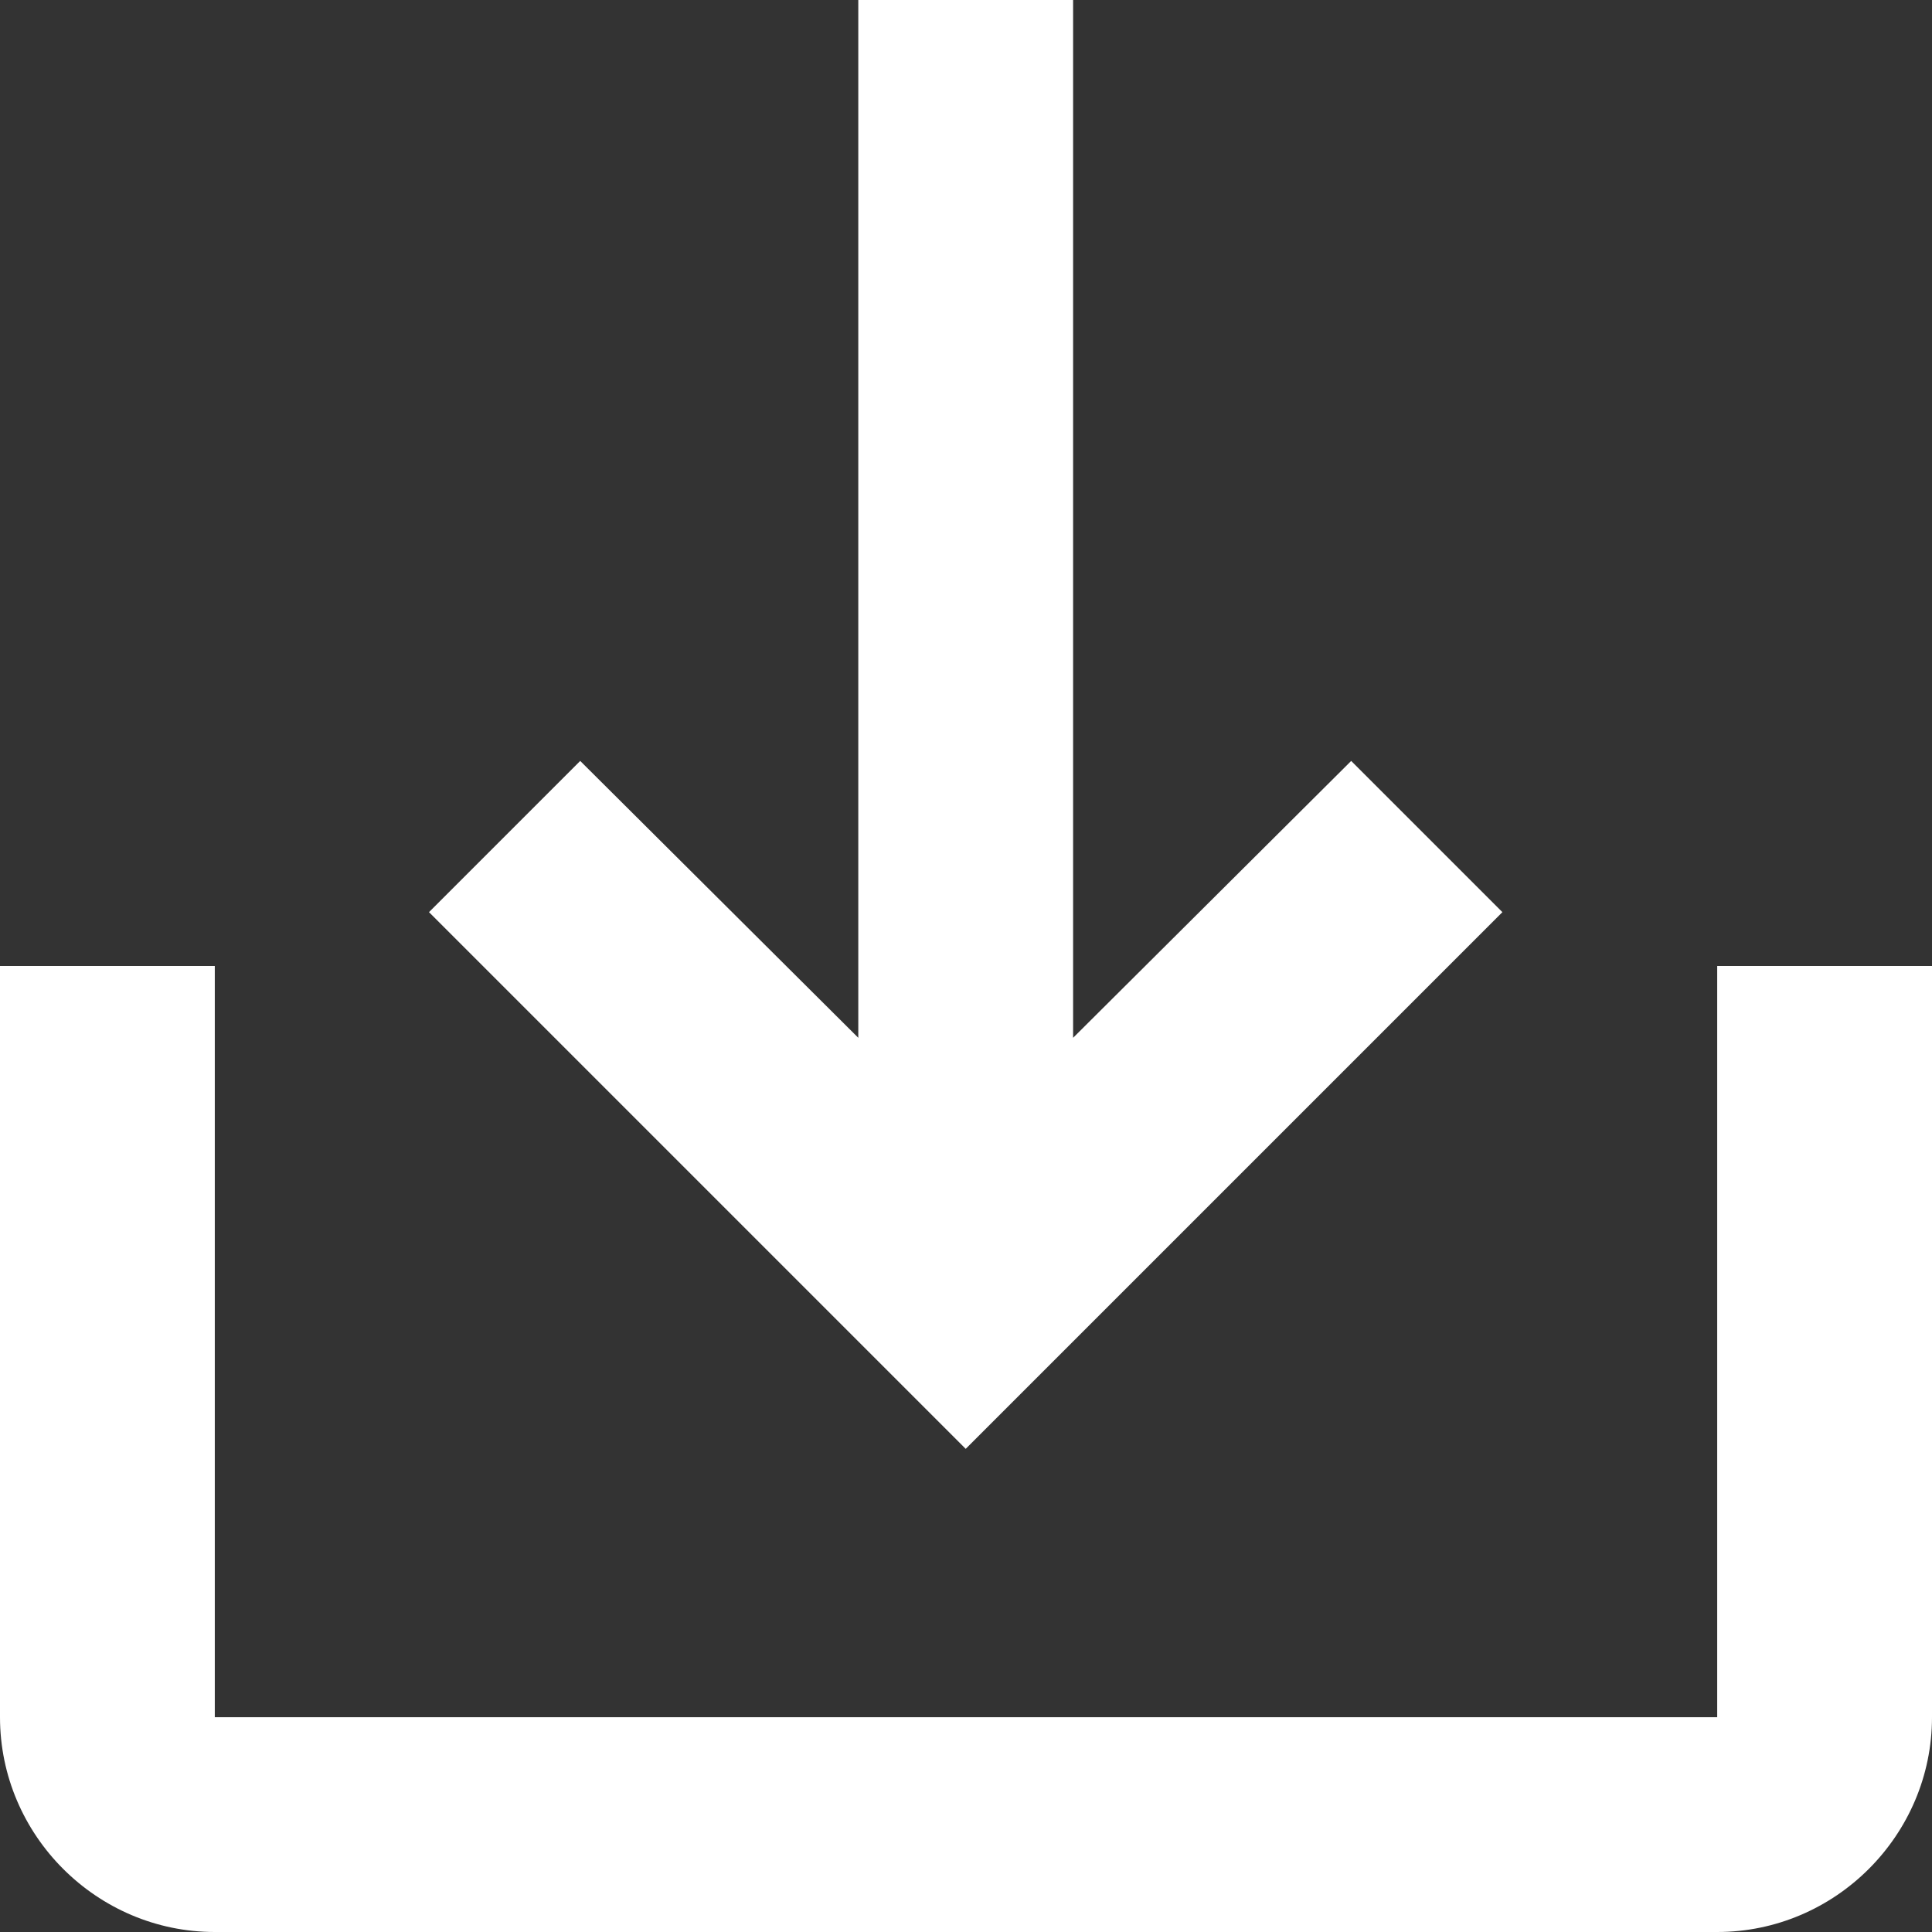 <?xml version="1.0" encoding="UTF-8" standalone="no"?>
<svg
   xmlns:dc="http://purl.org/dc/elements/1.1/"
   xmlns:cc="http://creativecommons.org/ns#"
   xmlns:rdf="http://www.w3.org/1999/02/22-rdf-syntax-ns#"
   xmlns:svg="http://www.w3.org/2000/svg"
   xmlns="http://www.w3.org/2000/svg"
   id="svg8"
   version="1.1"
   viewBox="0 0 6.35 6.35"
   height="24"
   width="24">
  <rect x="0" y="0" width="6.35" height="6.35" fill="#333333" stroke="none"/>
  <defs
     id="defs2" />
  <g
     transform="translate(0,-290.65)"
     id="layer1">
    <path
       style="stroke-width:0.353;fill:#ffffff"
       id="path865"
       d="m 5.644,293.825 v 2.469 H 0.706 v -2.469 H 5.4999998e-8 v 2.469 c 0,0.388 0.318,0.706 0.706,0.706 H 5.644 C 6.032,297 6.35,296.682 6.35,296.294 v -2.469 z m -2.117,0.236 0.914,-0.91 0.497,0.497 -1.764,1.764 -1.764,-1.764 0.497,-0.497 0.914,0.91 v -3.411 h 0.706 z" />
  </g>
</svg>
